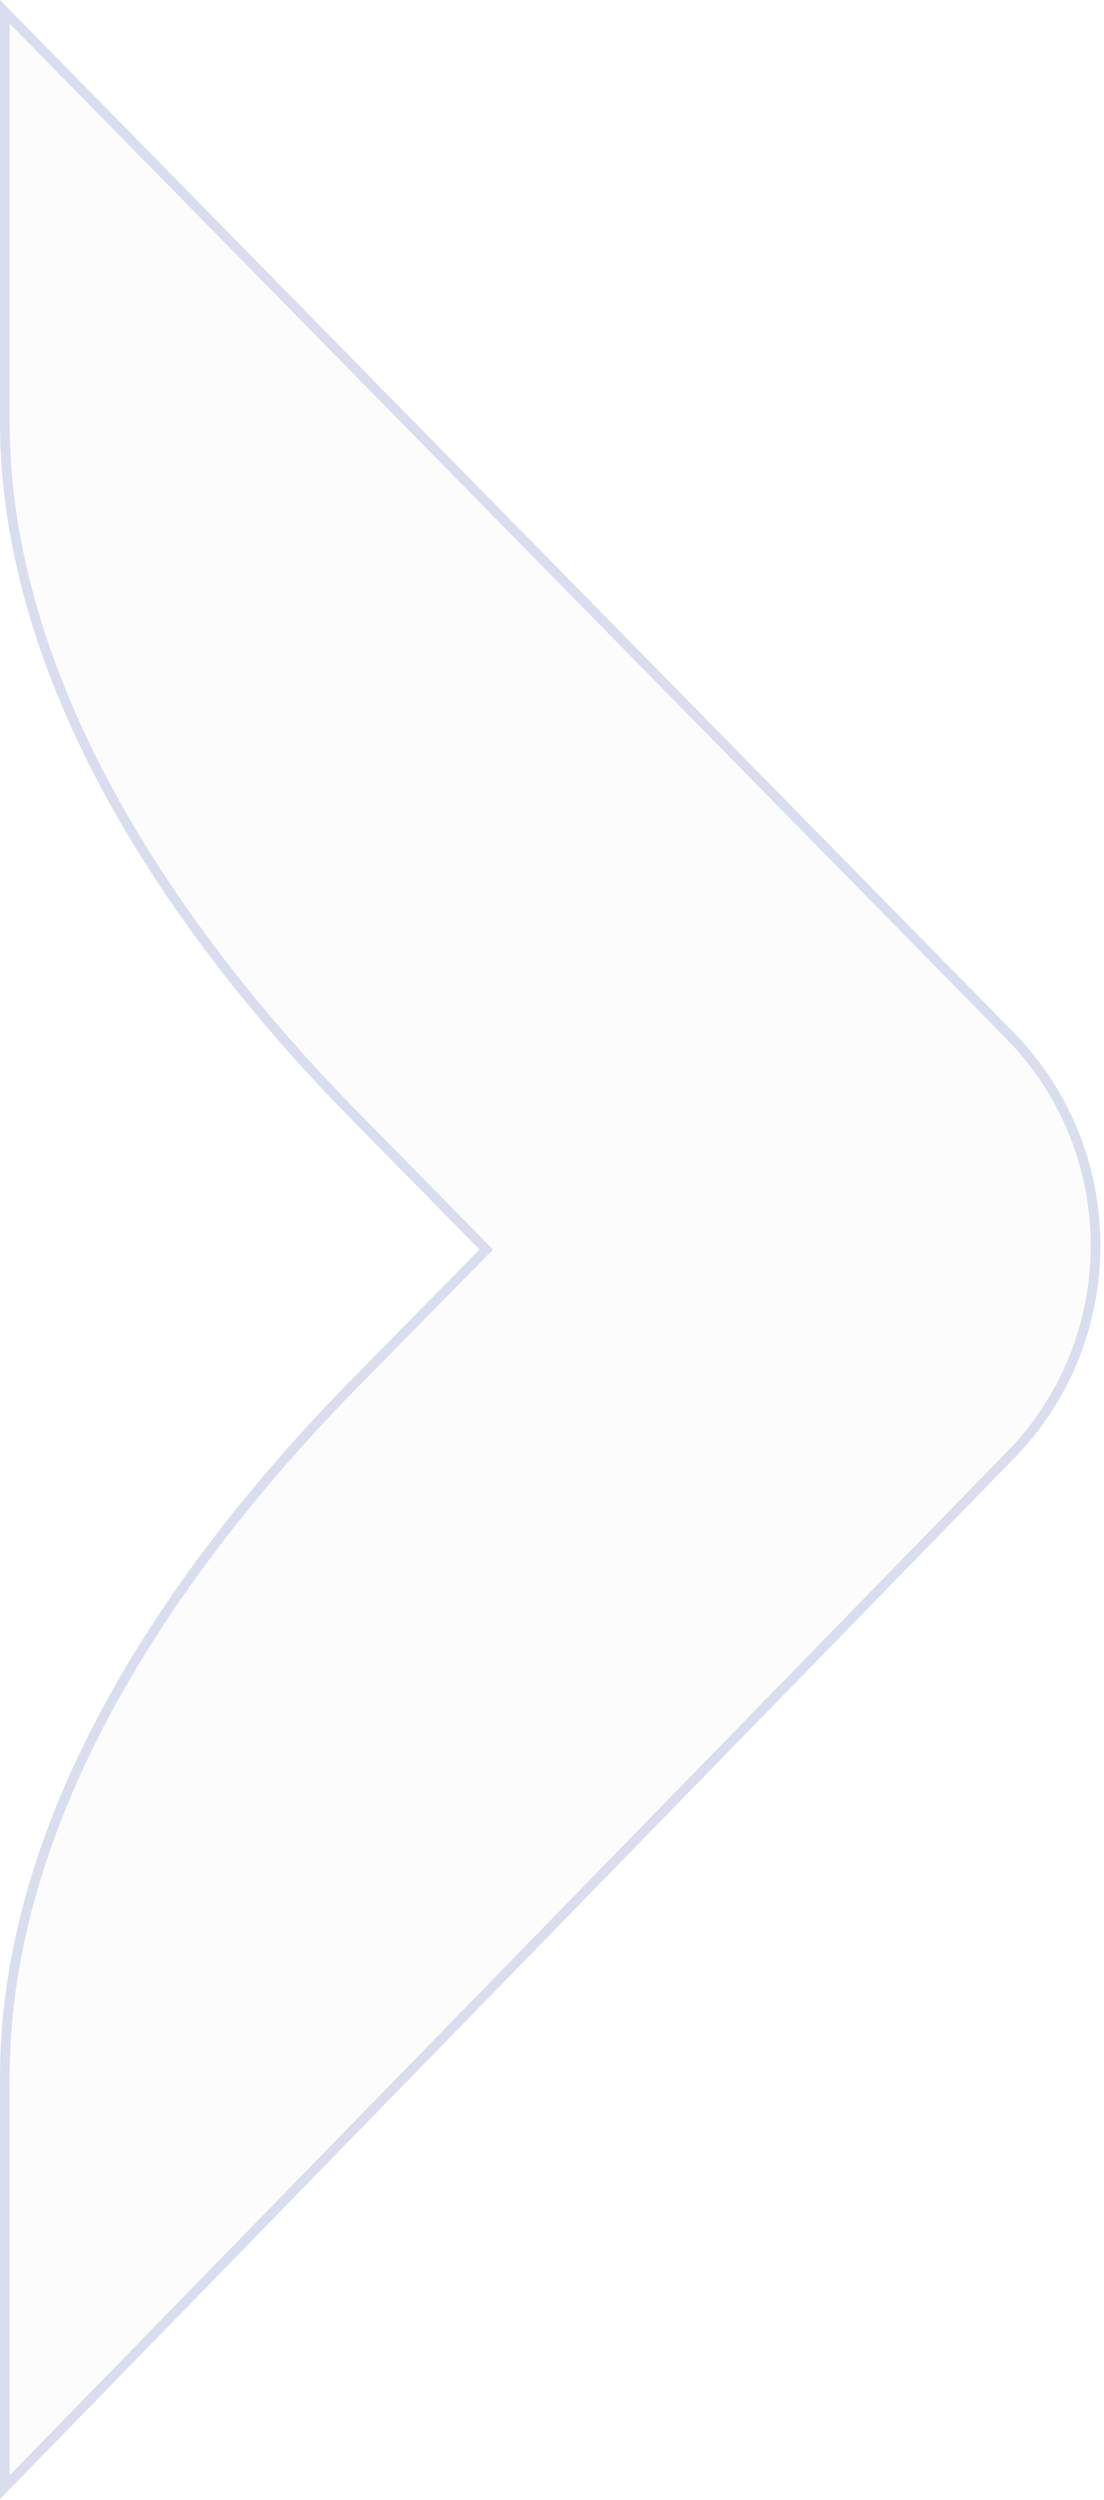<svg width="114" height="258" viewBox="0 0 114 258" fill="none" xmlns="http://www.w3.org/2000/svg">
<path d="M-0 257.91V214.339C-0 187.276 17.436 161.566 36.202 142.487L49.512 128.955L36.202 115.424C17.436 96.344 -0 70.499 -0 43.571V3.05176e-05L104.747 106.628C110.436 112.458 113.629 120.337 113.629 128.549C113.629 136.761 110.436 144.641 104.747 150.47L-0 257.91Z" fill="url(#paint0_linear_204_1302)" fill-opacity="0.01"/>
<path d="M0.5 256.681V214.339C0.5 187.478 17.818 161.89 36.559 142.837L49.868 129.306L50.213 128.955L49.868 128.605L36.559 115.073C17.819 96.021 0.5 70.298 0.5 43.571V1.222L104.389 106.977C109.987 112.713 113.129 120.466 113.129 128.549C113.129 136.632 109.987 144.386 104.389 150.121L104.389 150.121L0.5 256.681Z" stroke="#99A5D1" stroke-opacity="0.35"/>
<defs>
<linearGradient id="paint0_linear_204_1302" x1="125.377" y1="128.82" x2="-3.594" y2="129.474" gradientUnits="userSpaceOnUse">
<stop stop-color="#1C2C58"/>
<stop offset="0.29" stop-color="#302653"/>
<stop offset="0.87" stop-color="#651747"/>
<stop offset="1" stop-color="#711344"/>
</linearGradient>
</defs>
</svg>
